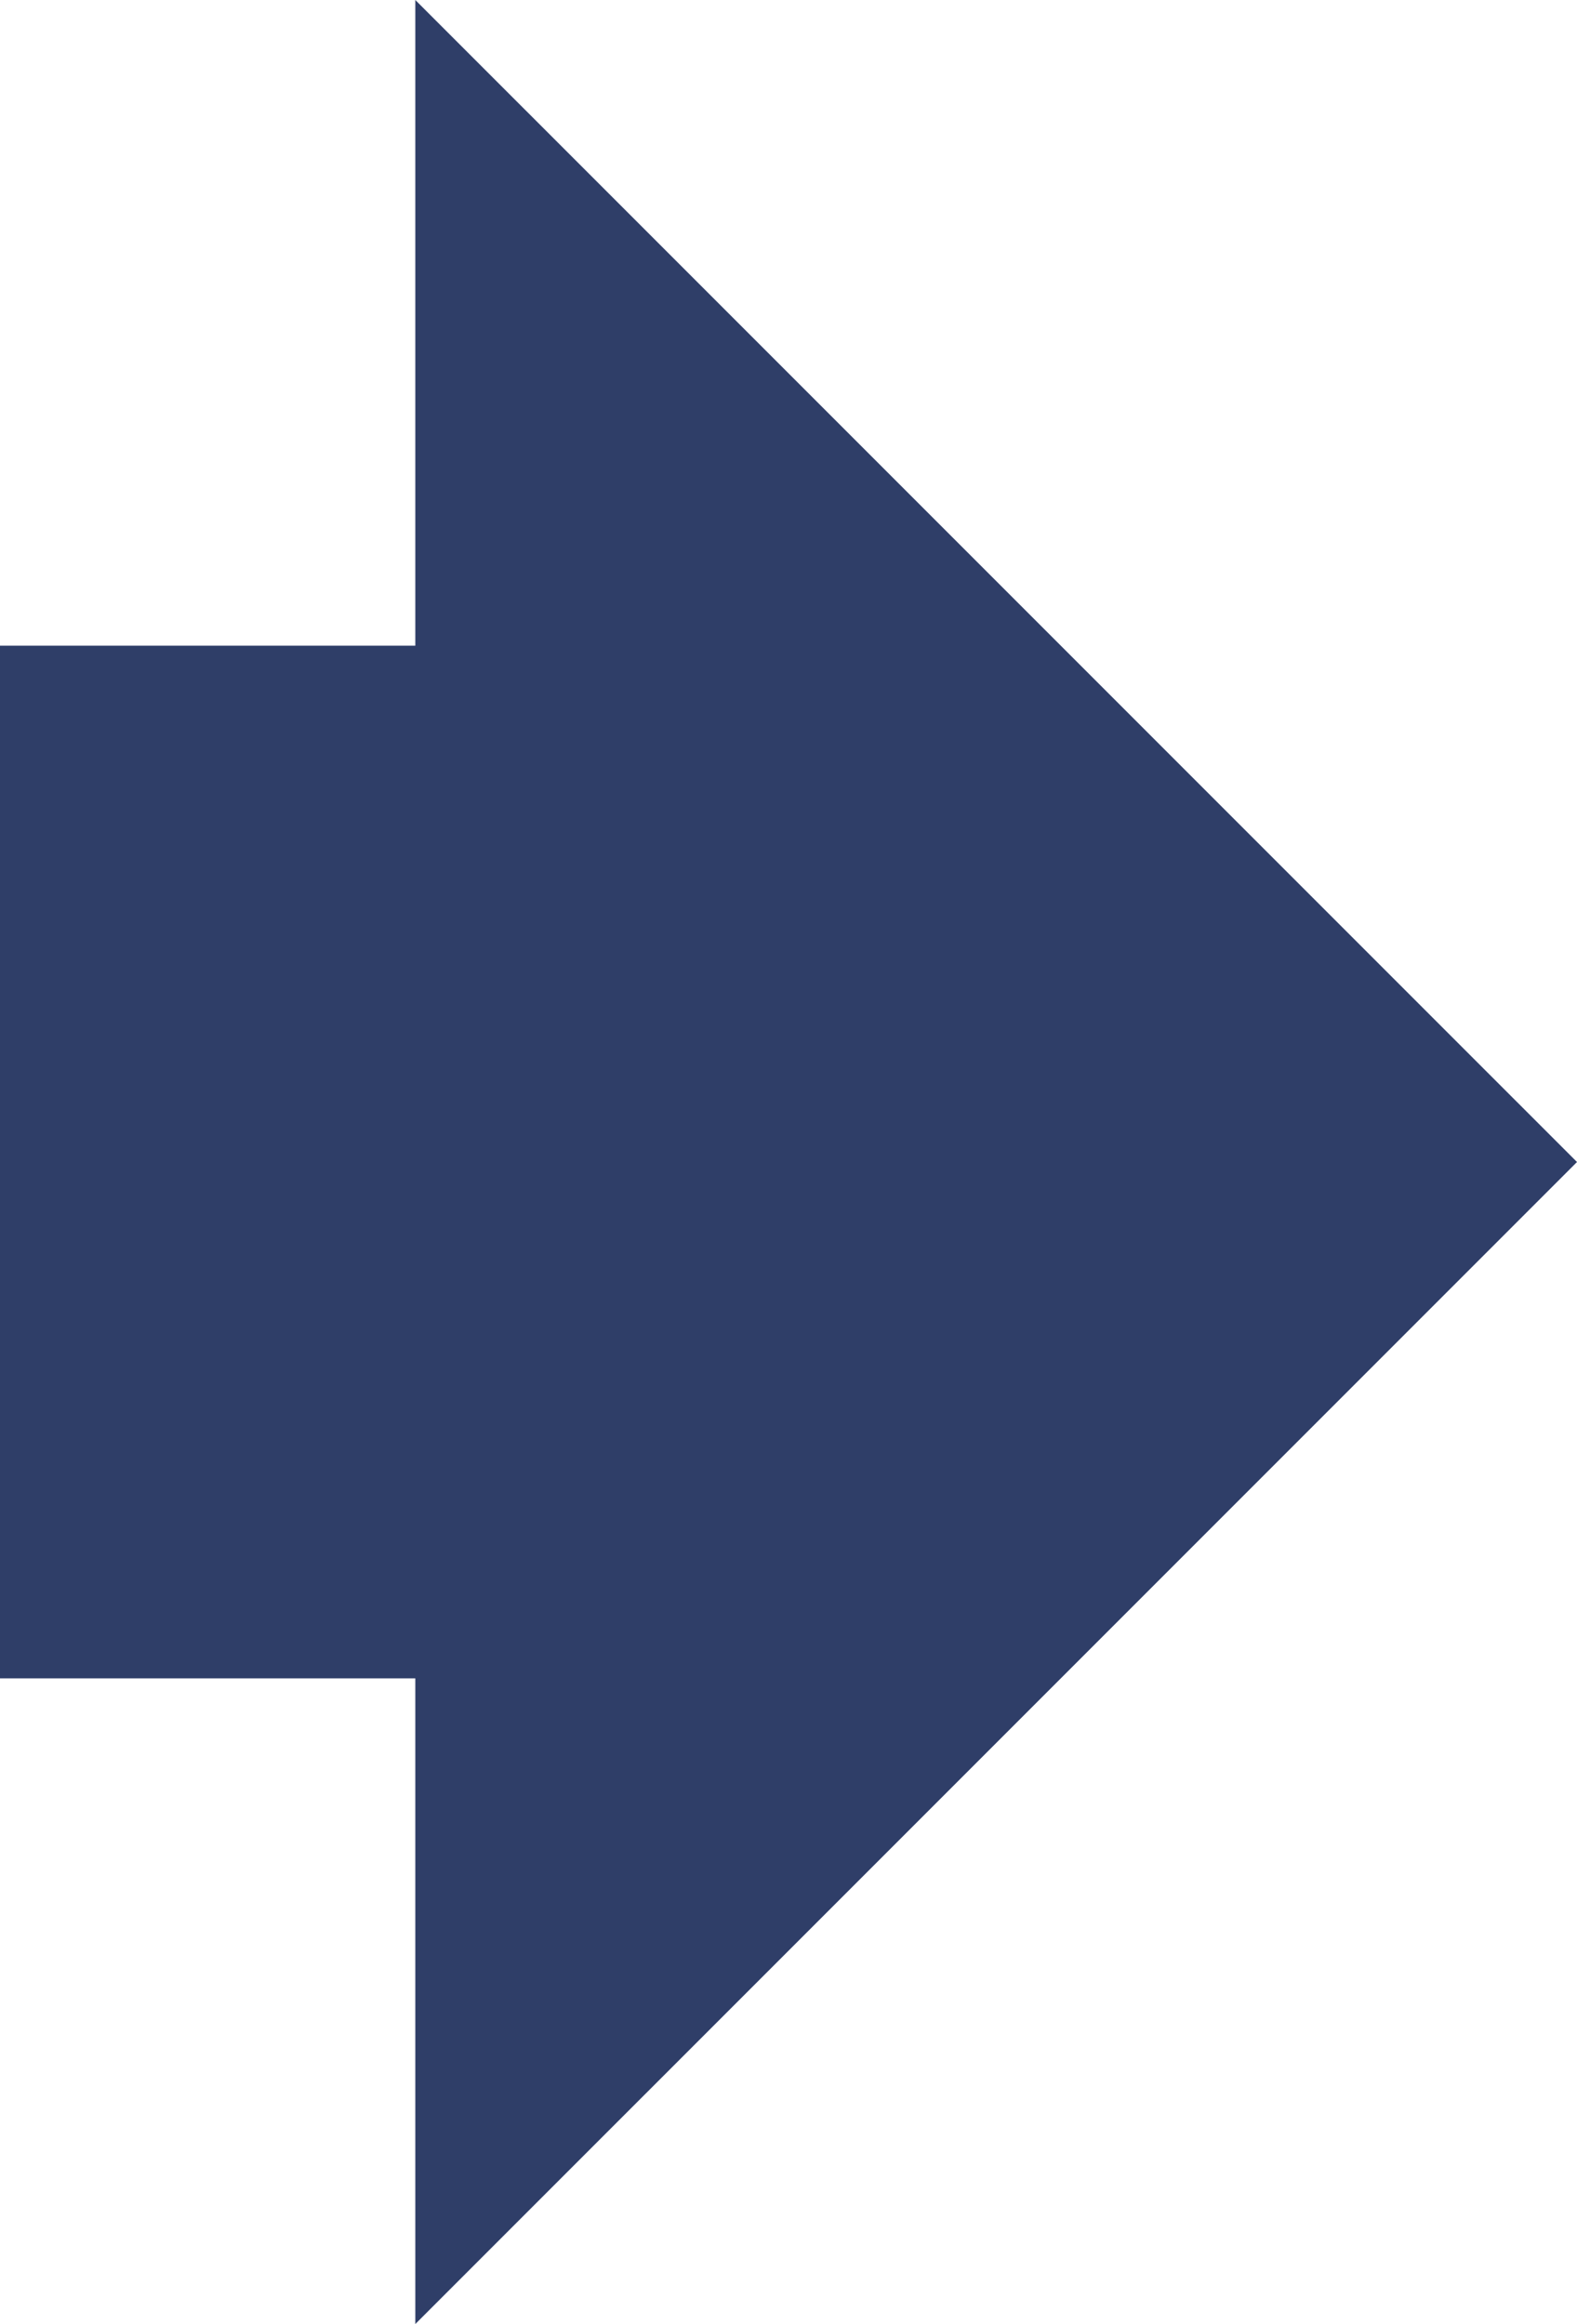 <?xml version="1.0" encoding="UTF-8"?> <svg xmlns="http://www.w3.org/2000/svg" id="Layer_1" data-name="Layer 1" width="327.92" height="483.1" viewBox="0 0 327.92 483.1"><defs><style>.cls-1{fill:#2f3e68;}</style></defs><title>right-arrow-2f3e68</title><polygon class="cls-1" points="327.92 241.55 86.36 483.1 86.36 348.88 0 348.88 0 134.22 86.36 134.22 86.36 0 327.92 241.55"></polygon></svg> 